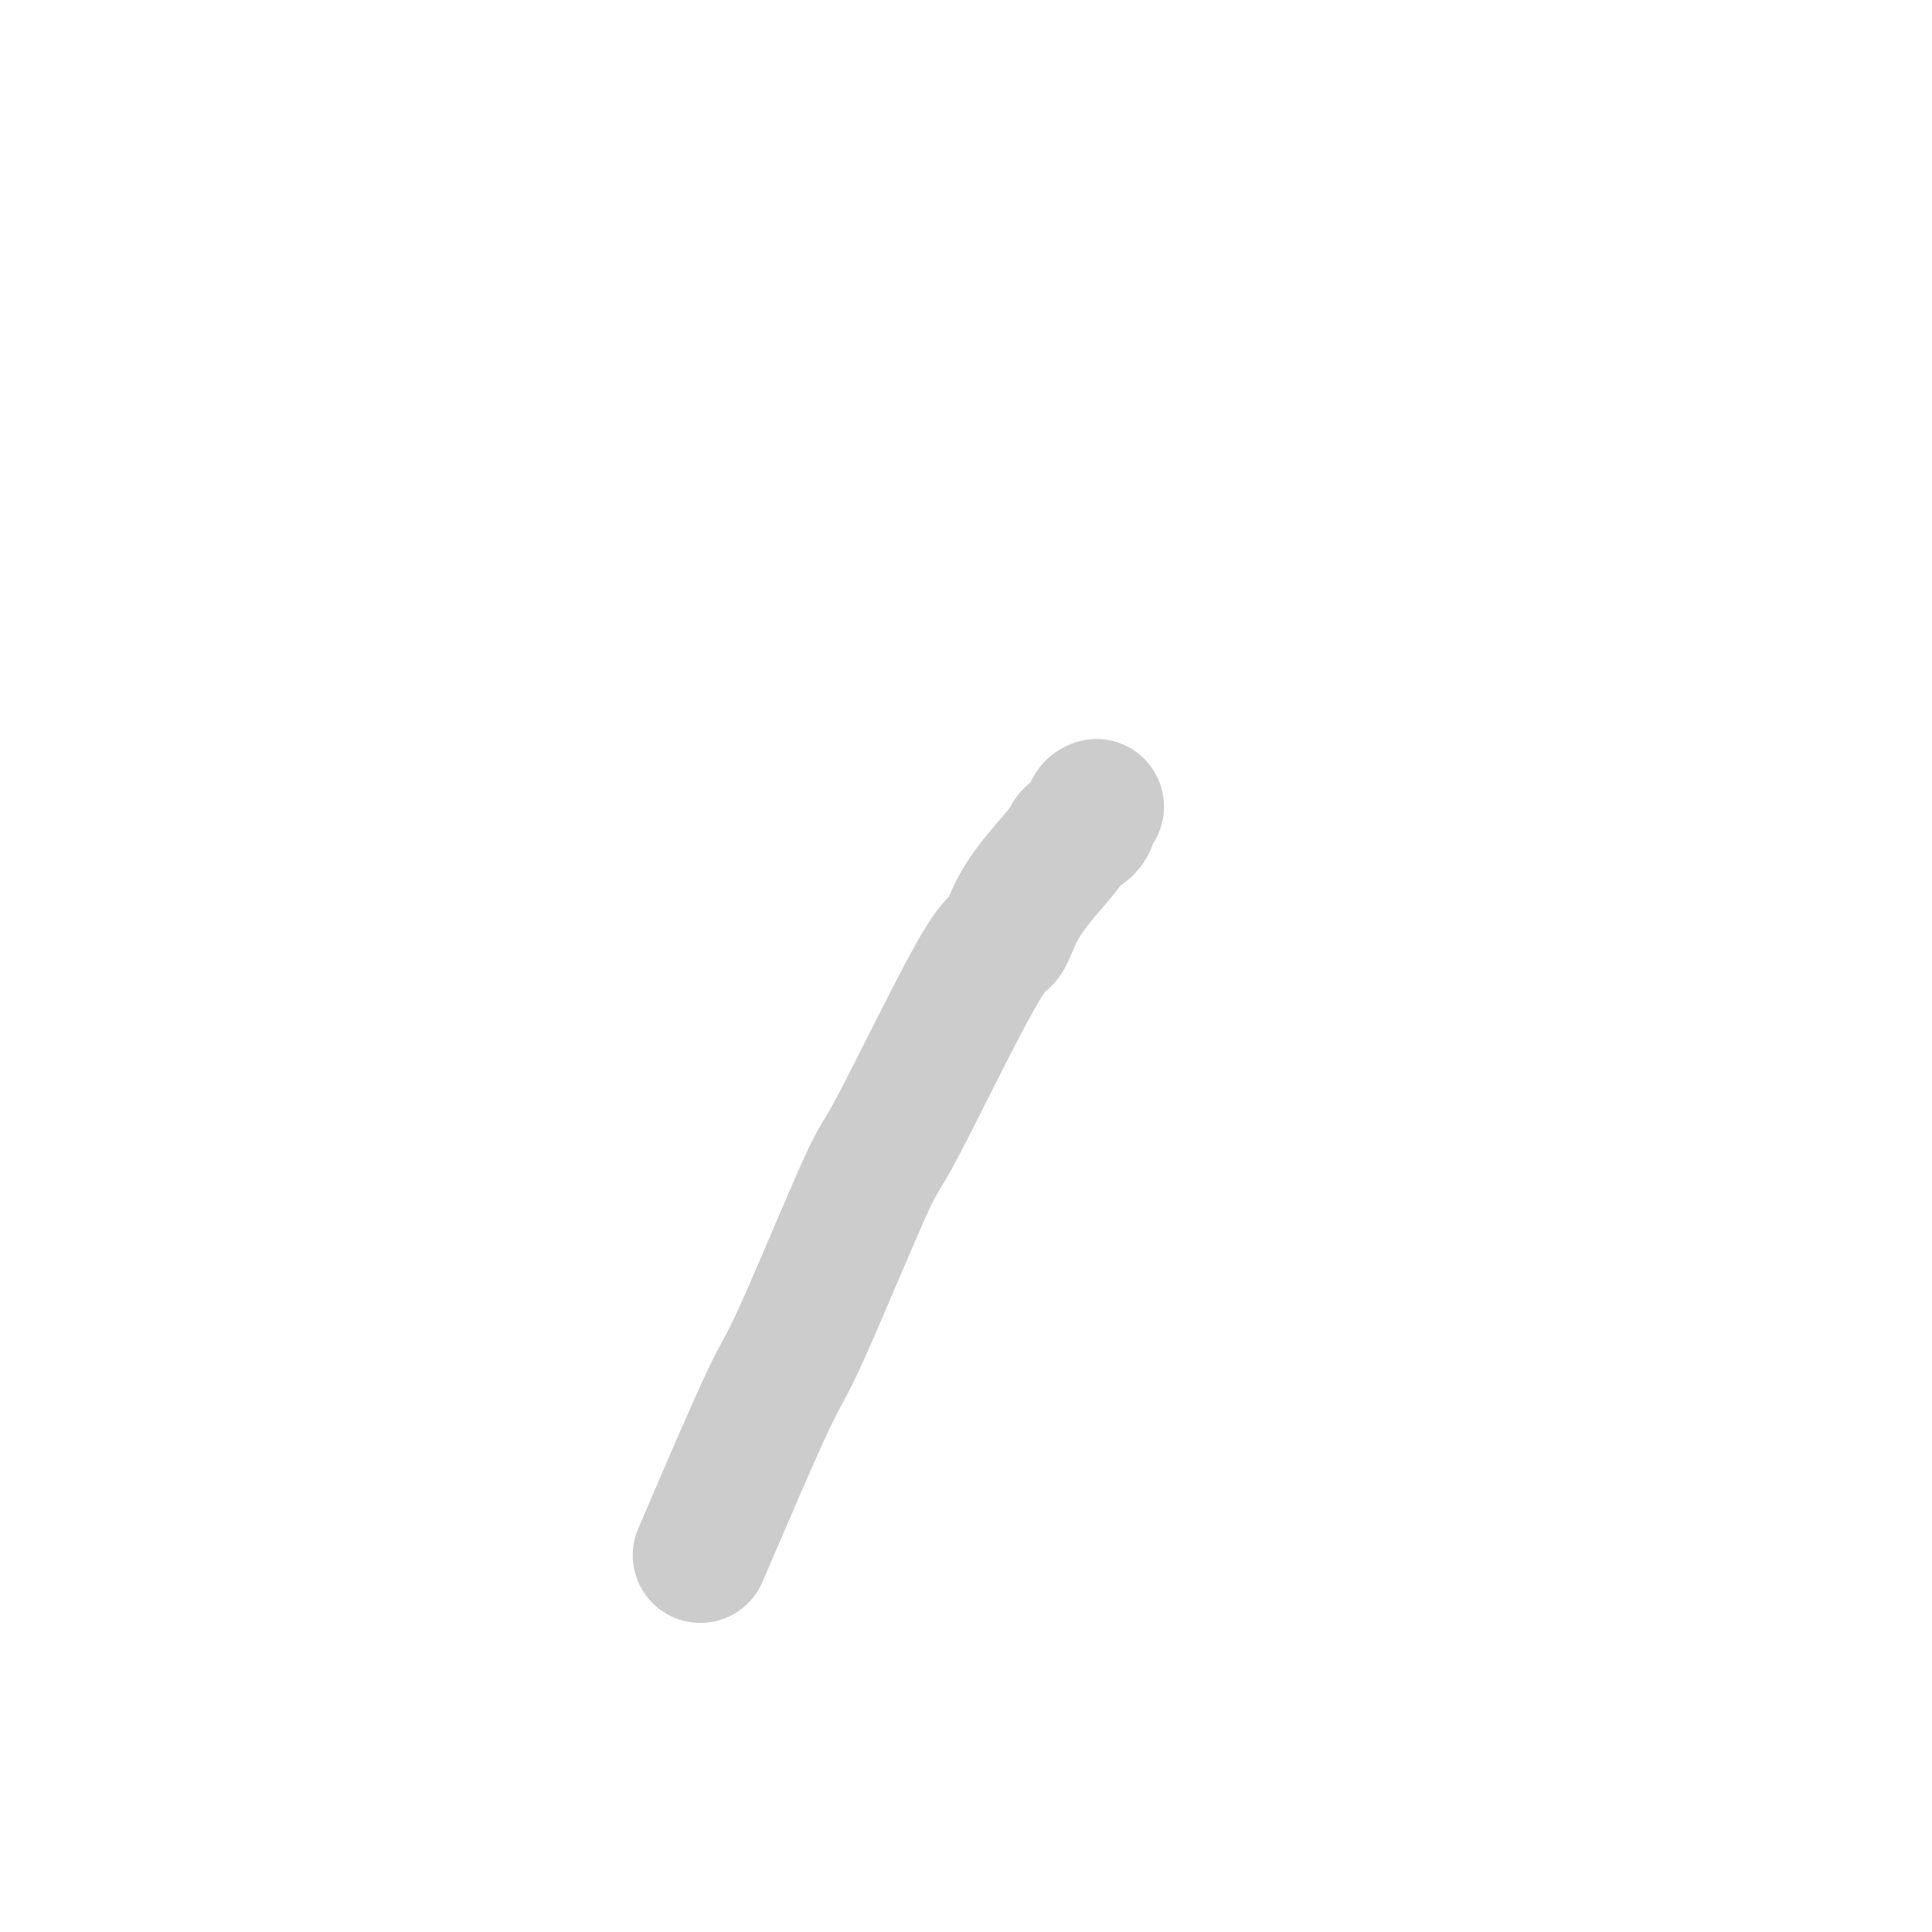<svg viewBox='0 0 400 400' version='1.1' xmlns='http://www.w3.org/2000/svg' xmlns:xlink='http://www.w3.org/1999/xlink'><g fill='none' stroke='#CCCCCC' stroke-width='28' stroke-linecap='round' stroke-linejoin='round'><path d='M145,322c5.494,-12.808 10.987,-25.615 14,-32c3.013,-6.385 3.545,-6.346 7,-14c3.455,-7.654 9.833,-23.000 13,-30c3.167,-7.000 3.122,-5.654 7,-13c3.878,-7.346 11.677,-23.382 16,-31c4.323,-7.618 5.169,-6.816 6,-8c0.831,-1.184 1.647,-4.352 4,-8c2.353,-3.648 6.242,-7.776 8,-10c1.758,-2.224 1.385,-2.543 2,-3c0.615,-0.457 2.216,-1.050 3,-2c0.784,-0.950 0.749,-2.256 1,-3c0.251,-0.744 0.786,-0.927 1,-1c0.214,-0.073 0.107,-0.037 0,0'/></g>
</svg>